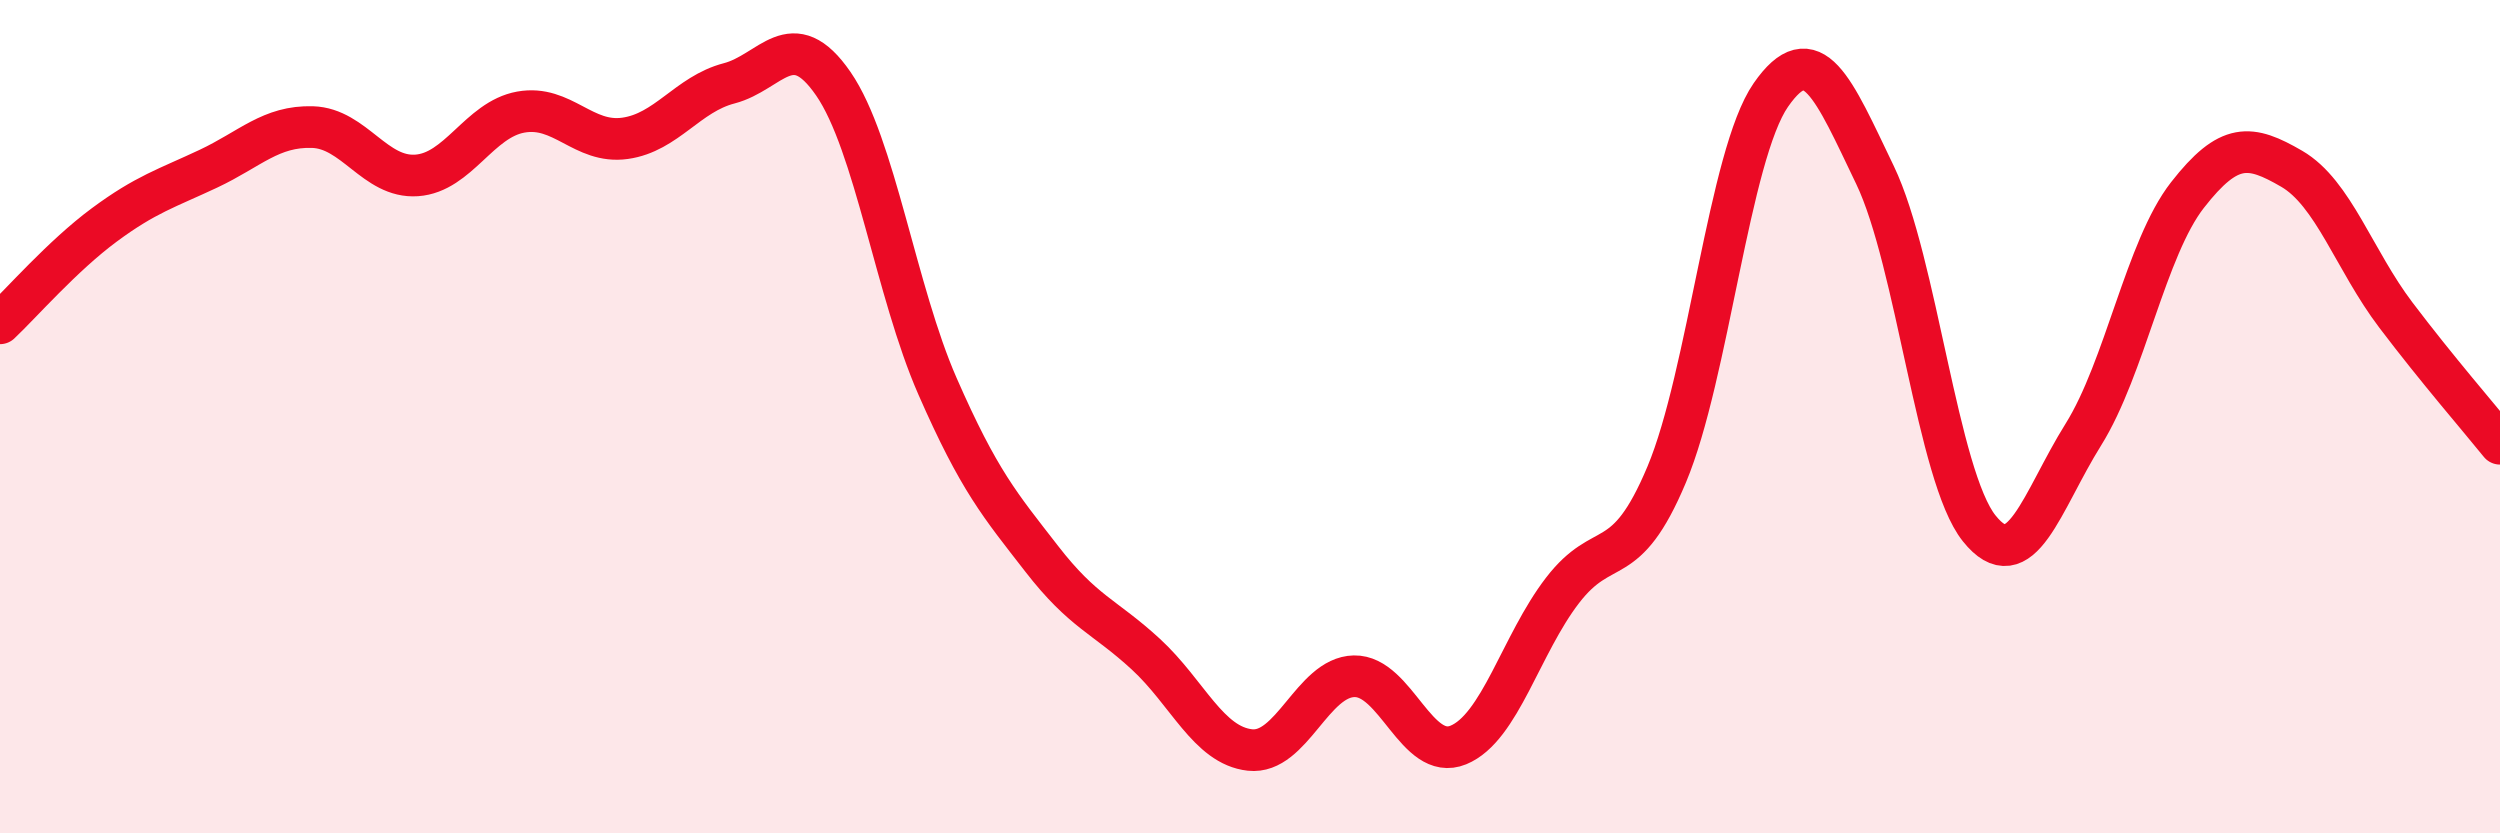
    <svg width="60" height="20" viewBox="0 0 60 20" xmlns="http://www.w3.org/2000/svg">
      <path
        d="M 0,7.76 C 0.5,7.29 1.5,6.14 2.5,5.4 C 3.5,4.66 4,4.52 5,4.05 C 6,3.58 6.5,3.02 7.5,3.05 C 8.5,3.08 9,4.28 10,4.21 C 11,4.14 11.5,2.87 12.5,2.69 C 13.5,2.51 14,3.46 15,3.32 C 16,3.18 16.5,2.26 17.5,2 C 18.5,1.74 19,0.56 20,2.01 C 21,3.46 21.5,6.99 22.5,9.27 C 23.5,11.55 24,12.12 25,13.41 C 26,14.7 26.5,14.78 27.5,15.7 C 28.5,16.62 29,17.89 30,18 C 31,18.11 31.5,16.25 32.5,16.23 C 33.5,16.21 34,18.29 35,17.88 C 36,17.47 36.5,15.47 37.5,14.17 C 38.5,12.87 39,13.77 40,11.39 C 41,9.01 41.5,3.72 42.5,2.28 C 43.5,0.84 44,2.12 45,4.2 C 46,6.28 46.5,11.43 47.5,12.68 C 48.5,13.93 49,12.03 50,10.43 C 51,8.83 51.5,5.96 52.5,4.68 C 53.5,3.4 54,3.47 55,4.05 C 56,4.63 56.5,6.24 57.5,7.56 C 58.5,8.88 59.5,10.03 60,10.65L60 20L0 20Z"
        fill="#EB0A25"
        opacity="0.1"
        stroke-linecap="round"
        stroke-linejoin="round"
      />
      <path
        d="M 0,7.76 C 0.5,7.29 1.5,6.14 2.5,5.4 C 3.5,4.66 4,4.52 5,4.05 C 6,3.58 6.5,3.02 7.5,3.05 C 8.5,3.08 9,4.28 10,4.21 C 11,4.14 11.5,2.87 12.5,2.69 C 13.5,2.51 14,3.46 15,3.32 C 16,3.18 16.5,2.26 17.5,2 C 18.5,1.74 19,0.56 20,2.01 C 21,3.46 21.5,6.99 22.5,9.27 C 23.5,11.55 24,12.12 25,13.41 C 26,14.7 26.5,14.78 27.5,15.7 C 28.5,16.62 29,17.89 30,18 C 31,18.11 31.5,16.25 32.5,16.23 C 33.5,16.21 34,18.29 35,17.88 C 36,17.47 36.5,15.47 37.5,14.17 C 38.5,12.87 39,13.77 40,11.39 C 41,9.01 41.5,3.72 42.5,2.28 C 43.5,0.84 44,2.12 45,4.2 C 46,6.28 46.5,11.43 47.5,12.68 C 48.5,13.93 49,12.03 50,10.43 C 51,8.83 51.5,5.96 52.5,4.68 C 53.5,3.4 54,3.47 55,4.05 C 56,4.63 56.5,6.24 57.5,7.56 C 58.5,8.88 59.5,10.03 60,10.65"
        stroke="#EB0A25"
        stroke-width="1"
        fill="none"
        stroke-linecap="round"
        stroke-linejoin="round"
      />
    </svg>
  